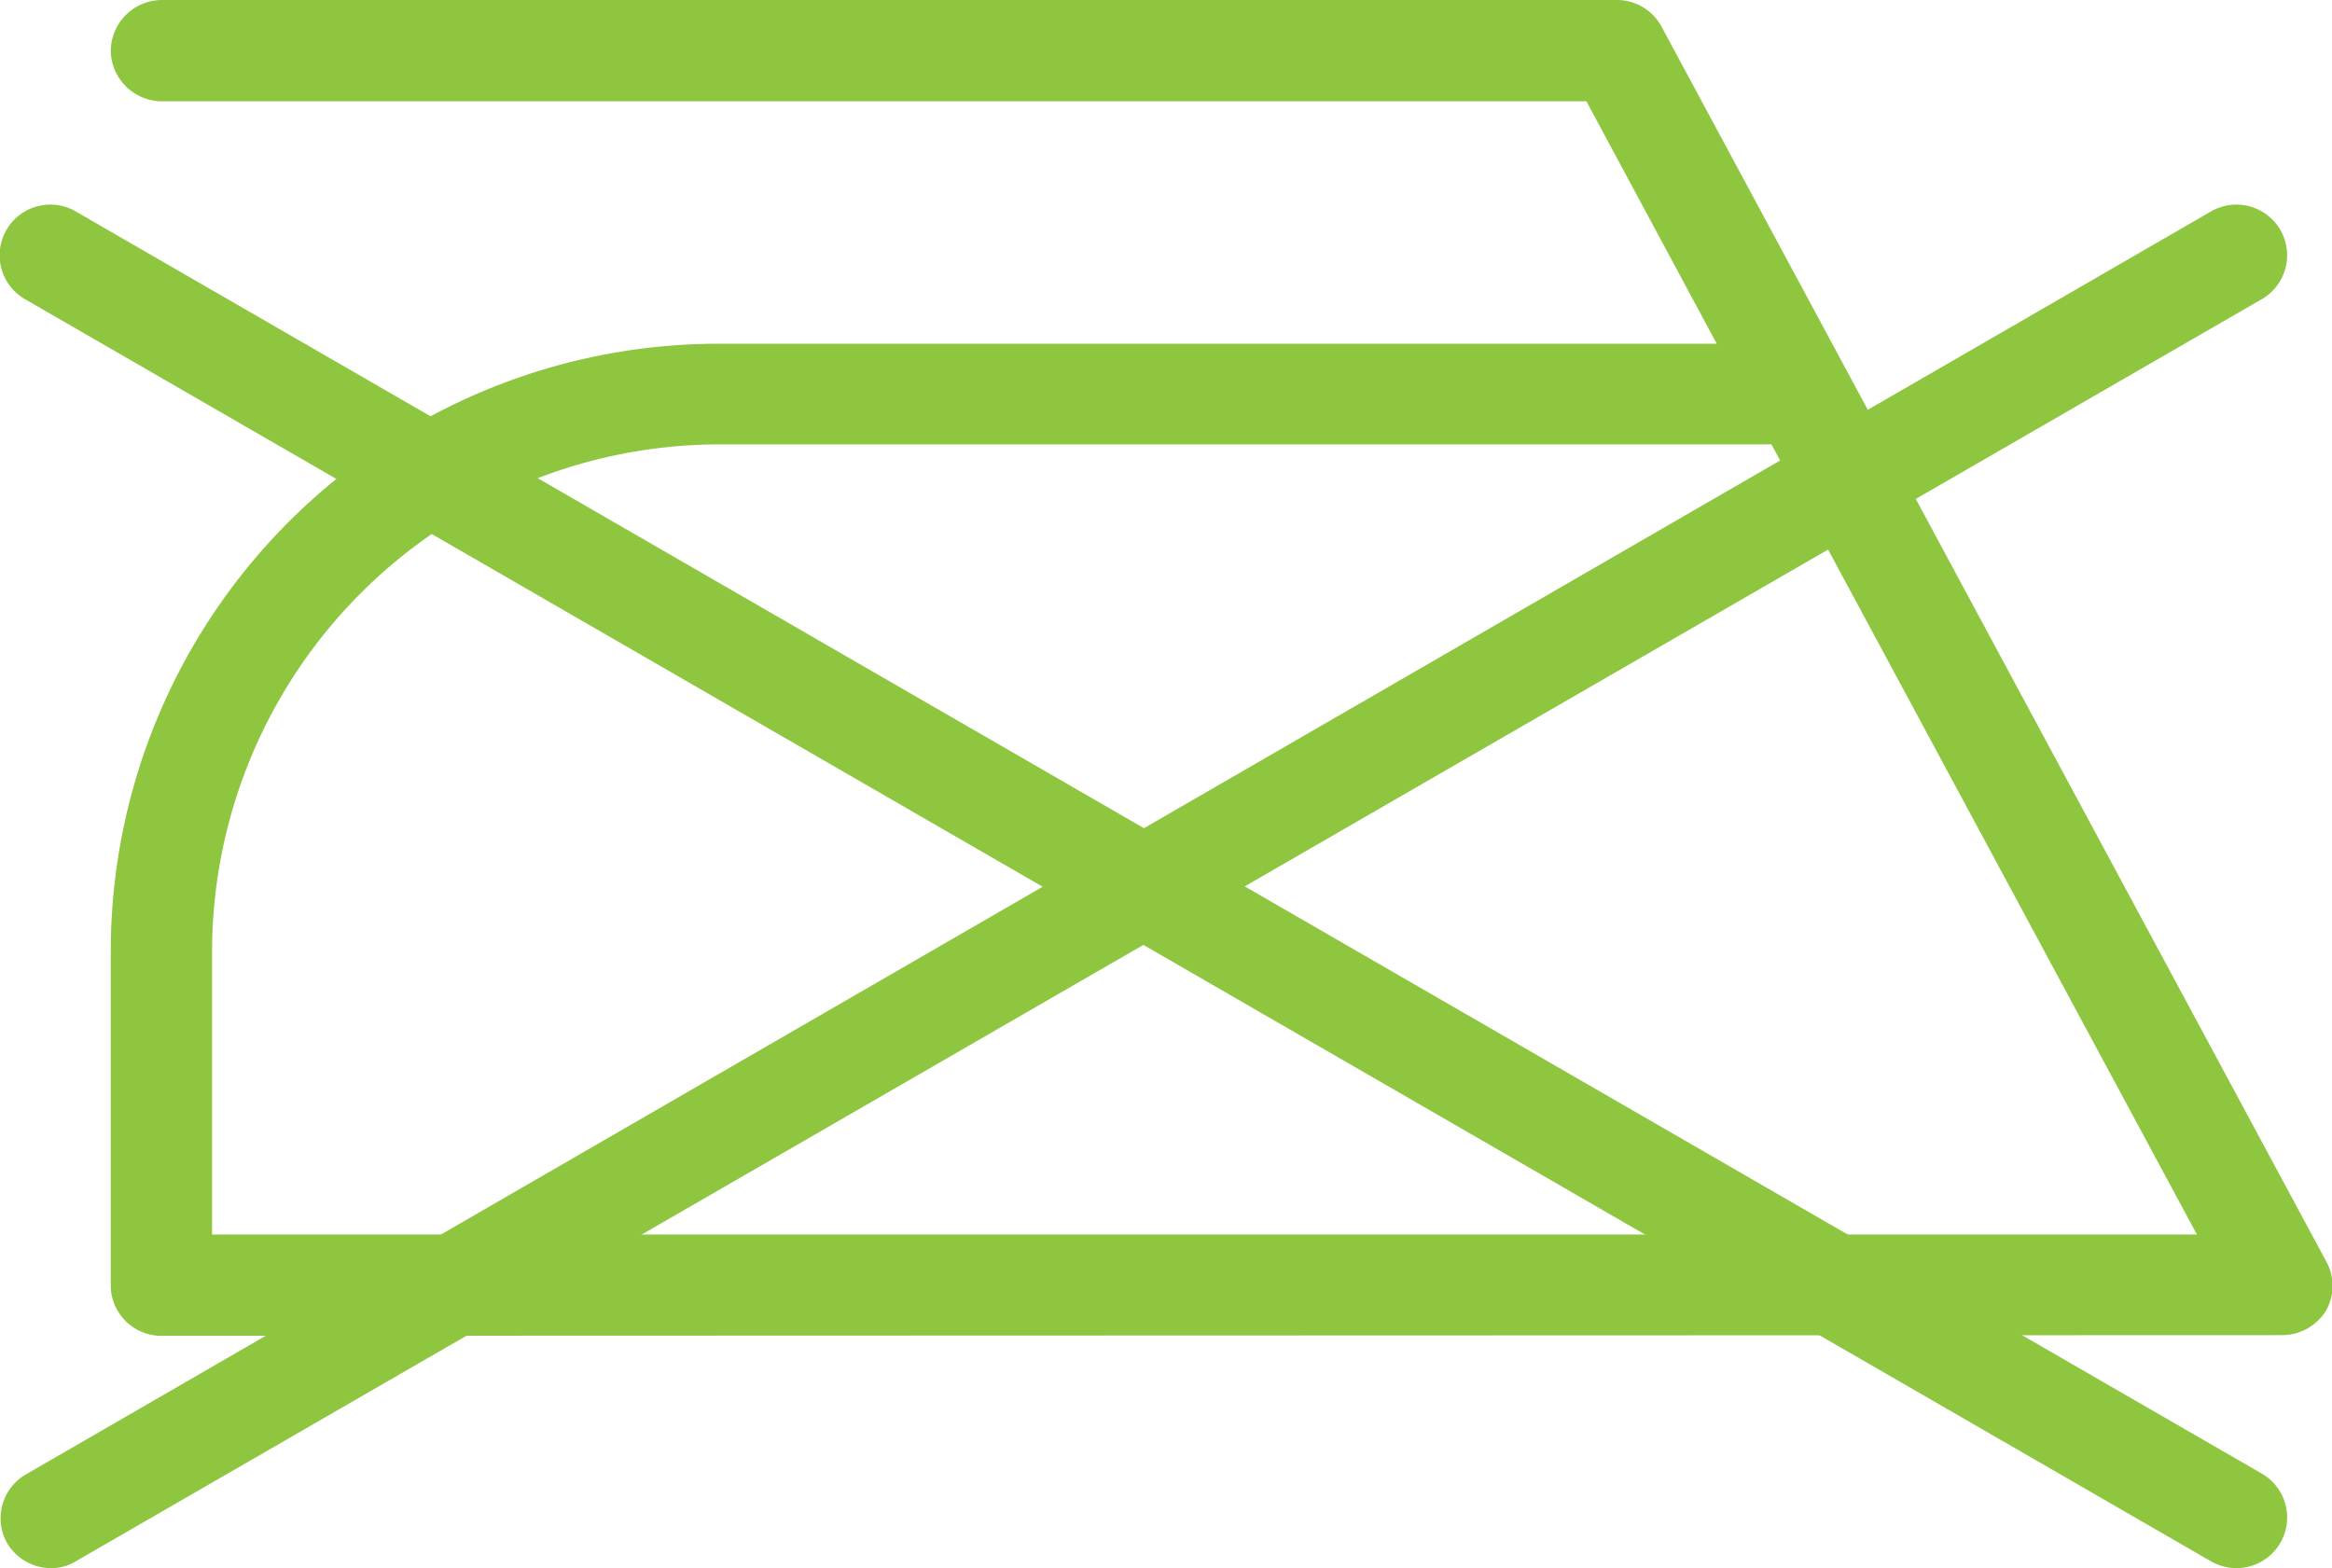 <svg xmlns="http://www.w3.org/2000/svg" width="34.53" height="23.22" viewBox="0 0 34.53 23.22"><defs><style>.cls-1{fill:#8ec640;}</style></defs><title>icon_bk_no-iron</title><g id="Layer_2" data-name="Layer 2"><g id="Product_Icons" data-name="Product Icons"><g id="icon_bk_no-iron"><path class="cls-1" d="M.75,23.22a.76.76,0,0,1-.65-.38.75.75,0,0,1,.27-1L32.74,3.13a.75.75,0,1,1,.75,1.3L1.12,23.12A.69.69,0,0,1,.75,23.22Z"/><path class="cls-1" d="M33.12,23.22a.75.75,0,0,1-.38-.1L.37,4.43a.75.75,0,0,1,.75-1.3L33.49,21.82a.75.75,0,0,1-.37,1.4Z"/><path class="cls-1" d="M2.39,19.78A.75.75,0,0,1,1.64,19V14.09a9,9,0,0,1,9-9H25.42L23.49,1.5H2.39A.76.76,0,0,1,1.64.75.76.76,0,0,1,2.39,0H23.94a.75.75,0,0,1,.66.39l9.84,18.28a.75.75,0,0,1,0,.74.77.77,0,0,1-.65.36Zm8.26-13.2a7.52,7.52,0,0,0-7.51,7.51v4.19H32.53L26.23,6.58Z"/></g></g></g></svg>